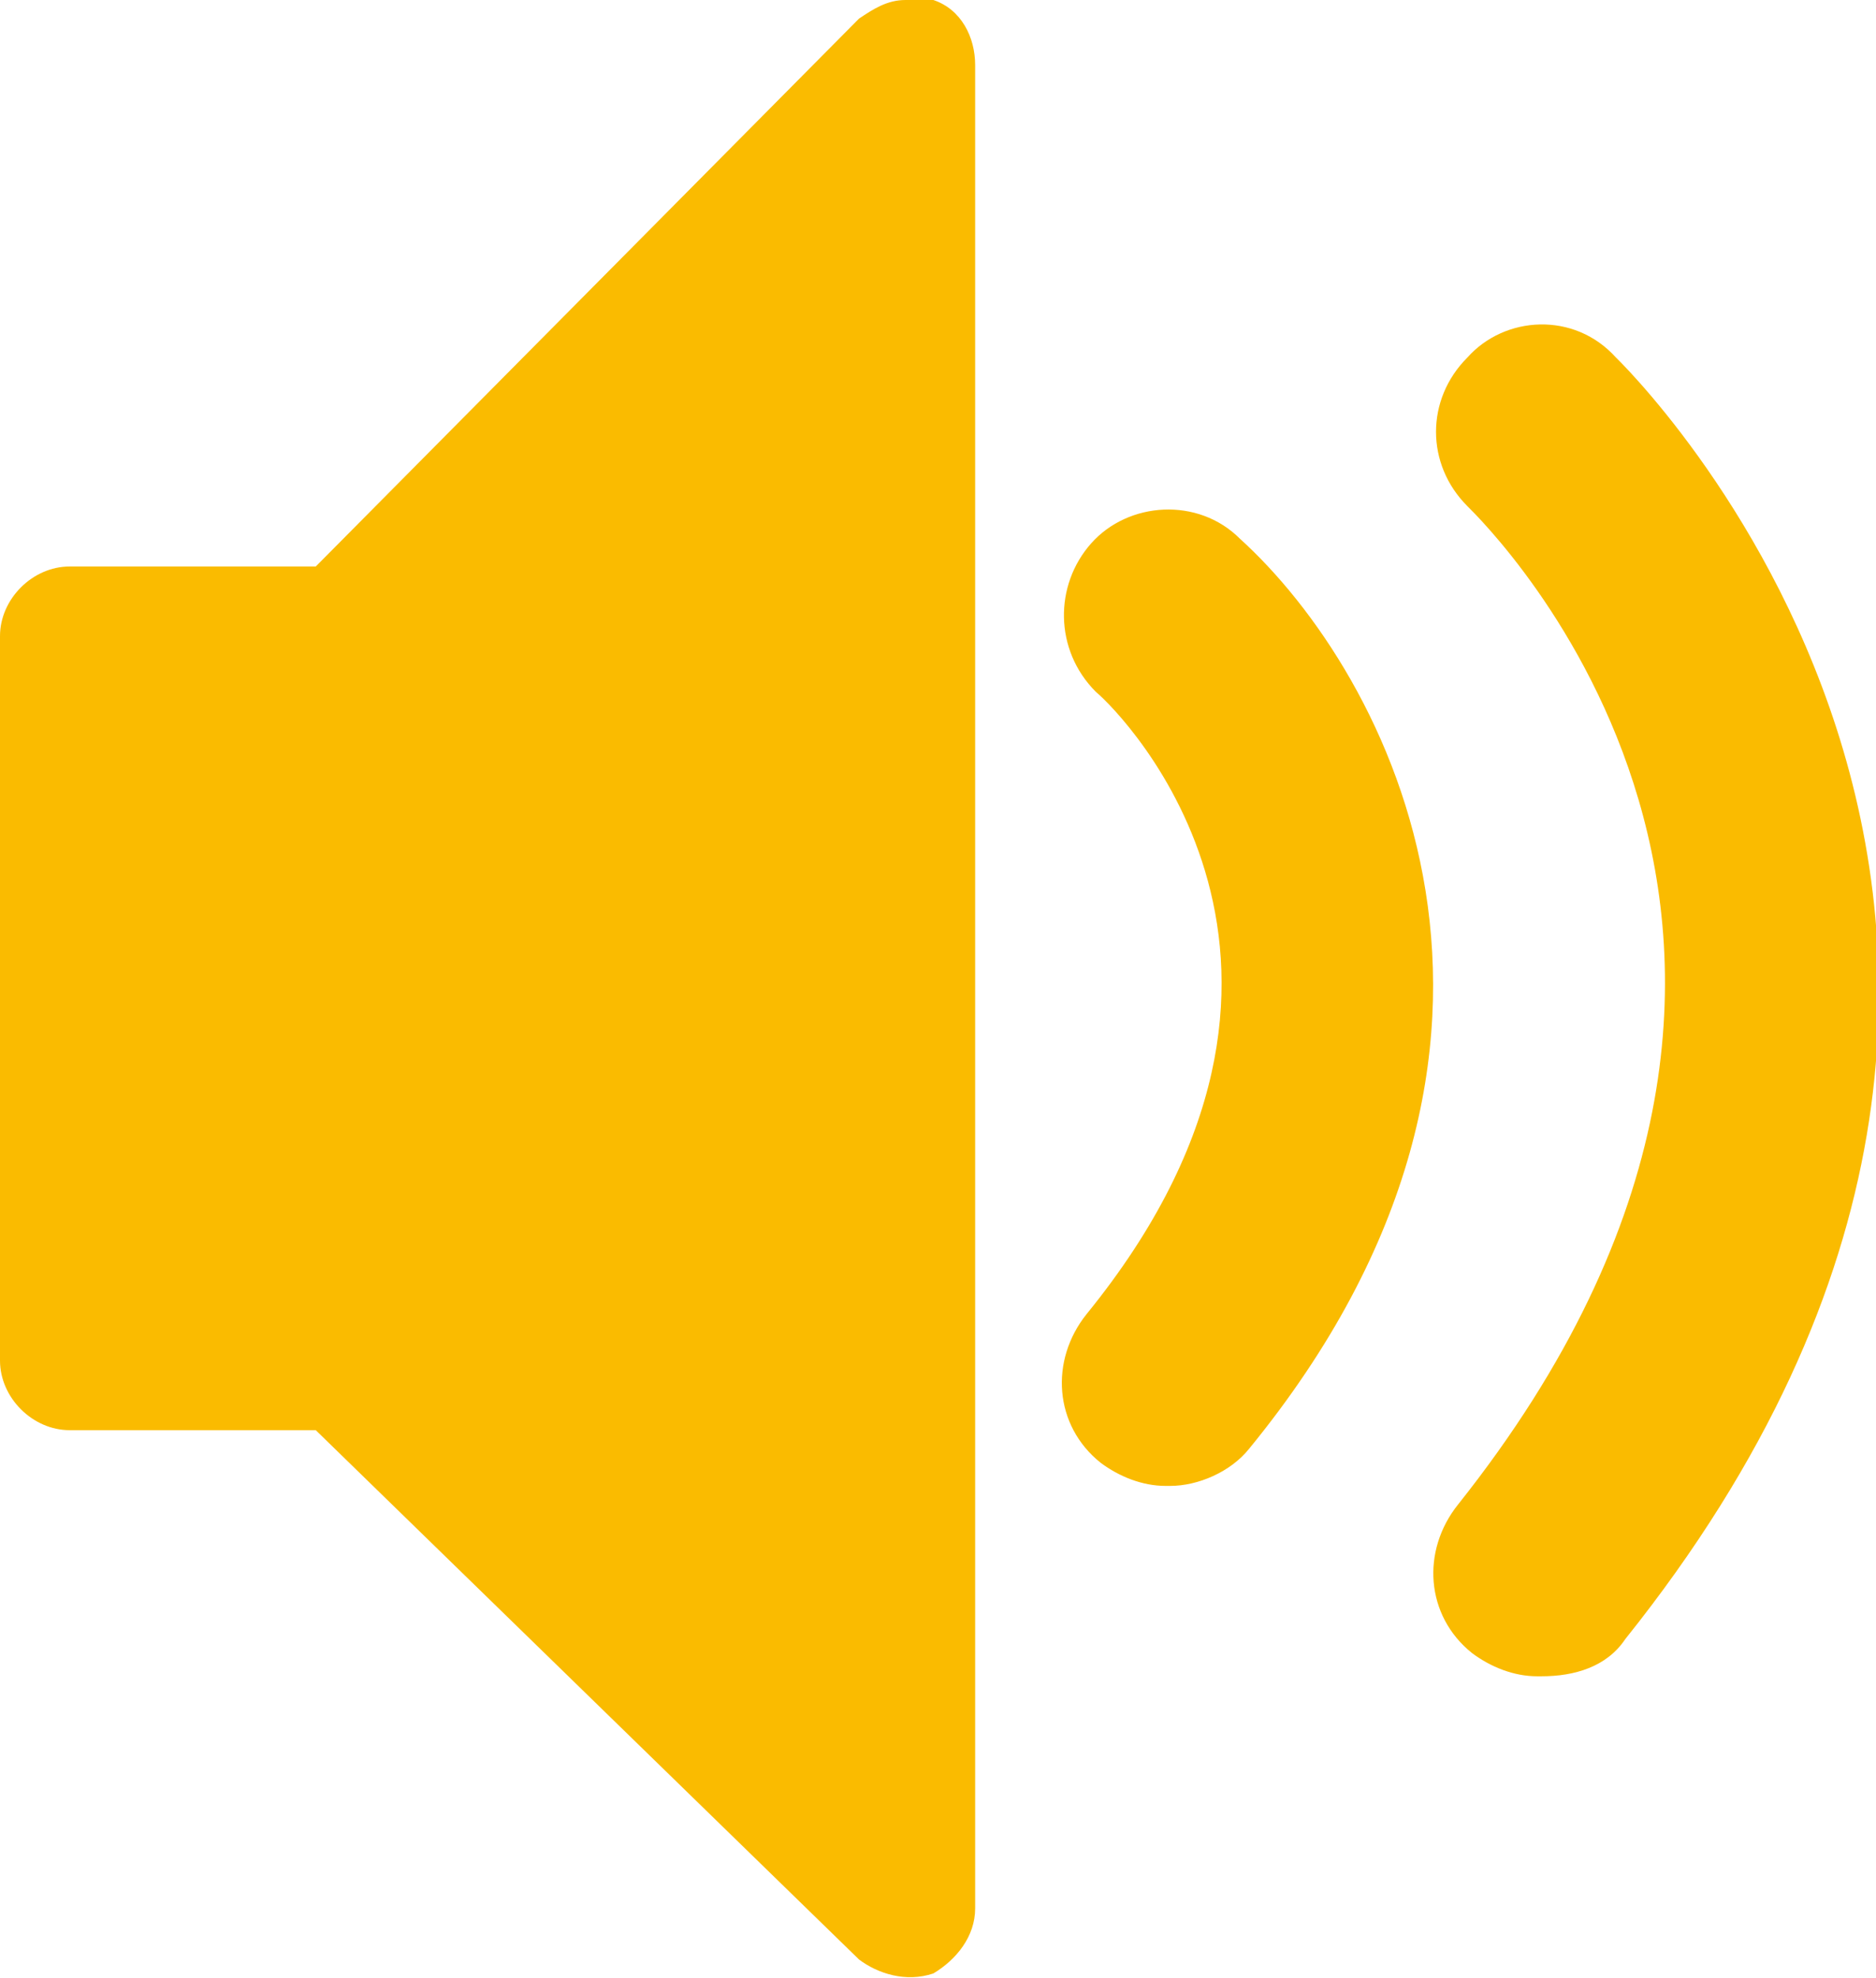 <?xml version="1.0" encoding="UTF-8"?>
<svg id="Ebene_2" data-name="Ebene 2" xmlns="http://www.w3.org/2000/svg" version="1.1" viewBox="0 0 40.4 42.6">
  <defs>
    <style>
      .cls-1 {
        fill: #fabb00;
        stroke-width: 0px;
      }
    </style>
  </defs>
  <g id="Ebene_1-2" data-name="Ebene 1-2">
    <g id="Gruppe_231" data-name="Gruppe 231">
      <g id="Pfad_142" data-name="Pfad 142">
        <path class="cls-1" d="M21,1.5v39.6c0,.6-.4,1.1-.9,1.4-.6.2-1.2,0-1.6-.3l-11.7-11.4H1.5c-.8,0-1.5-.7-1.5-1.5v-15.6c0-.8.7-1.5,1.5-1.5h5.3L18.5.4C18.8.2,19.1,0,19.5,0S19.9,0,20.1,0c.6.2.9.8.9,1.4Z"/>
      </g>
      <path class="cls-1" d="M25.1,32c-.5,0-1-.2-1.4-.5-1-.8-1.1-2.2-.3-3.2,6.1-7.5.8-12.9.2-13.4-.9-.9-.9-2.3-.1-3.2s2.3-1,3.2-.1c3.2,2.9,7.4,10.8.2,19.6-.4.5-1.1.8-1.7.8h-.1Z"/>
      <path class="cls-1" d="M33.1,36.1c-.5,0-1-.2-1.4-.5-1-.8-1.1-2.2-.3-3.2,9.7-12.2.6-21.1.2-21.5-.9-.9-.9-2.3,0-3.2.8-.9,2.3-1,3.2,0,0,0,12.6,12.1.2,27.6-.4.6-1.1.8-1.8.8h-.1Z"/>
    </g>
  </g>
</svg>